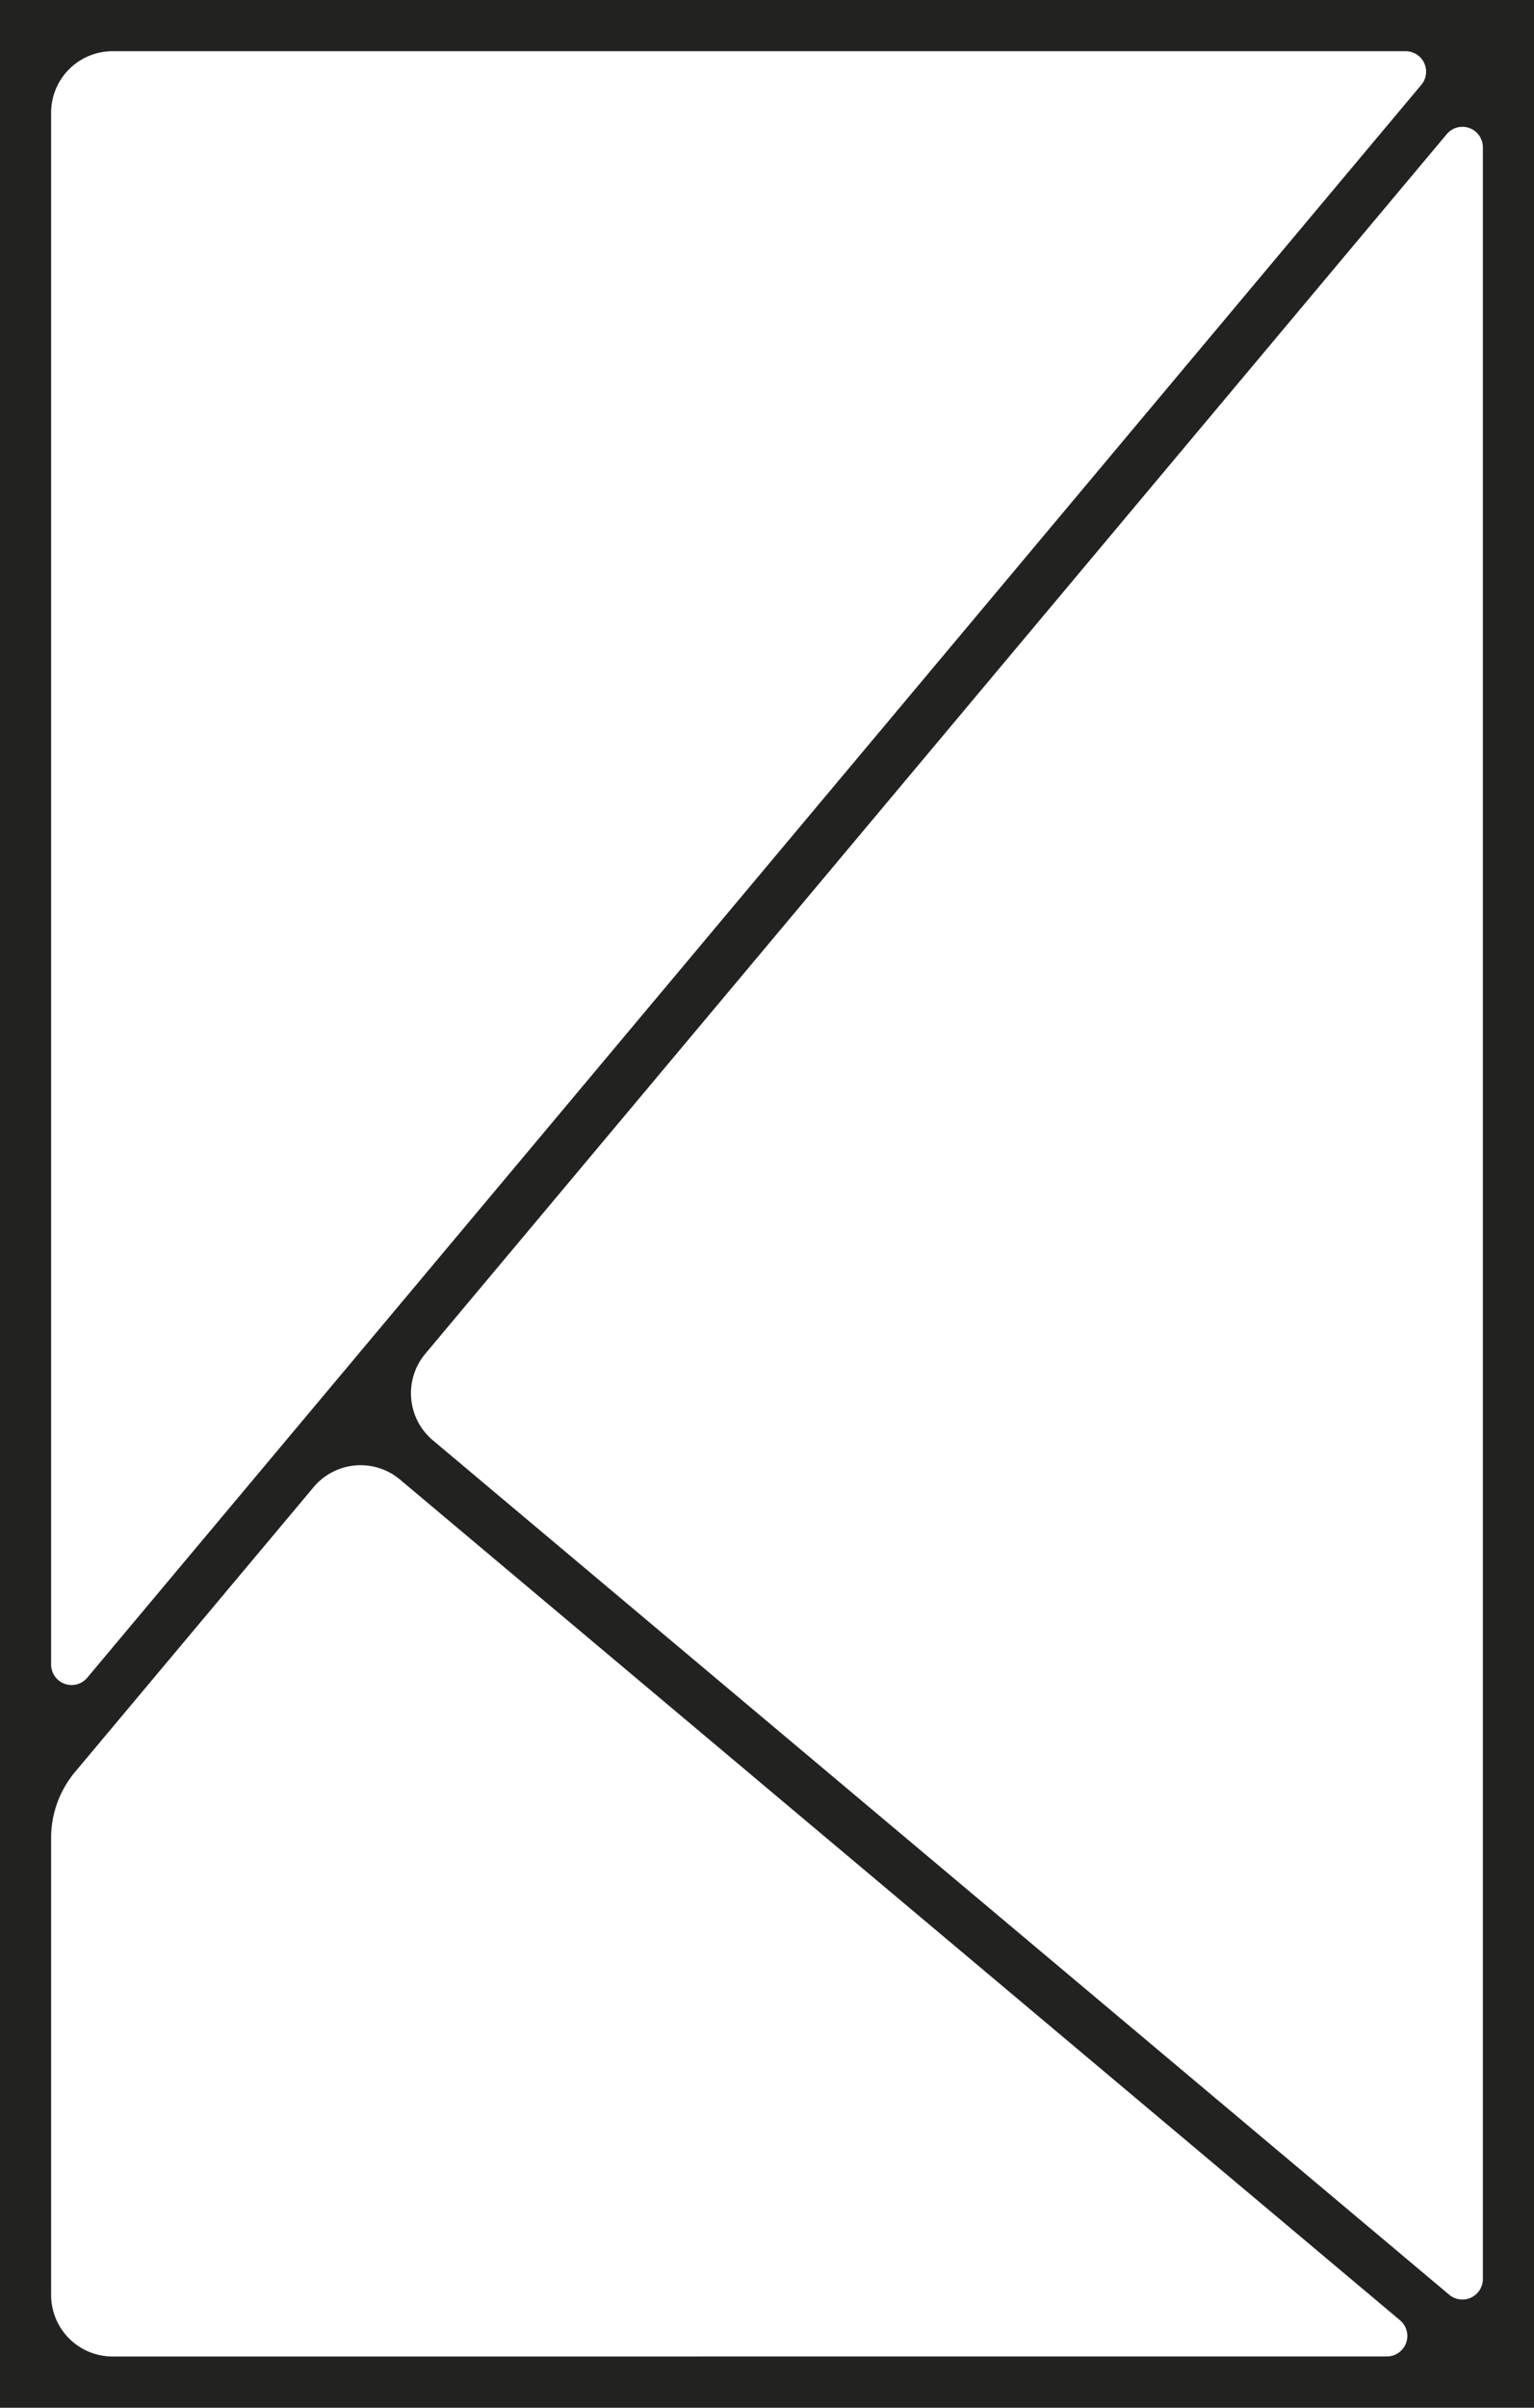 <svg xmlns="http://www.w3.org/2000/svg" width="255" height="400" viewBox="0 0 255 400"><path d="M255,400H0V0H255Zm-8.5-21.374V24.481a3.4,3.4,0,0,0-6.009-2.189L70.7,224.9a10.219,10.219,0,0,0,1.259,14.384l168.956,141.95a3.406,3.406,0,0,0,5.586-2.612M236.262,14.1a3.4,3.4,0,0,0-2.6-5.593H18.7A10.211,10.211,0,0,0,8.5,18.726v257.8a3.4,3.4,0,0,0,6.009,2.189Zm-5.721,377.383a3.408,3.408,0,0,0,2.186-6.017L66.5,245.809a10.191,10.191,0,0,0-14.375,1.261l-39.644,47.3A17.05,17.05,0,0,0,8.5,305.319v75.956a10.211,10.211,0,0,0,10.2,10.214Z" fill="#222221"/></svg>